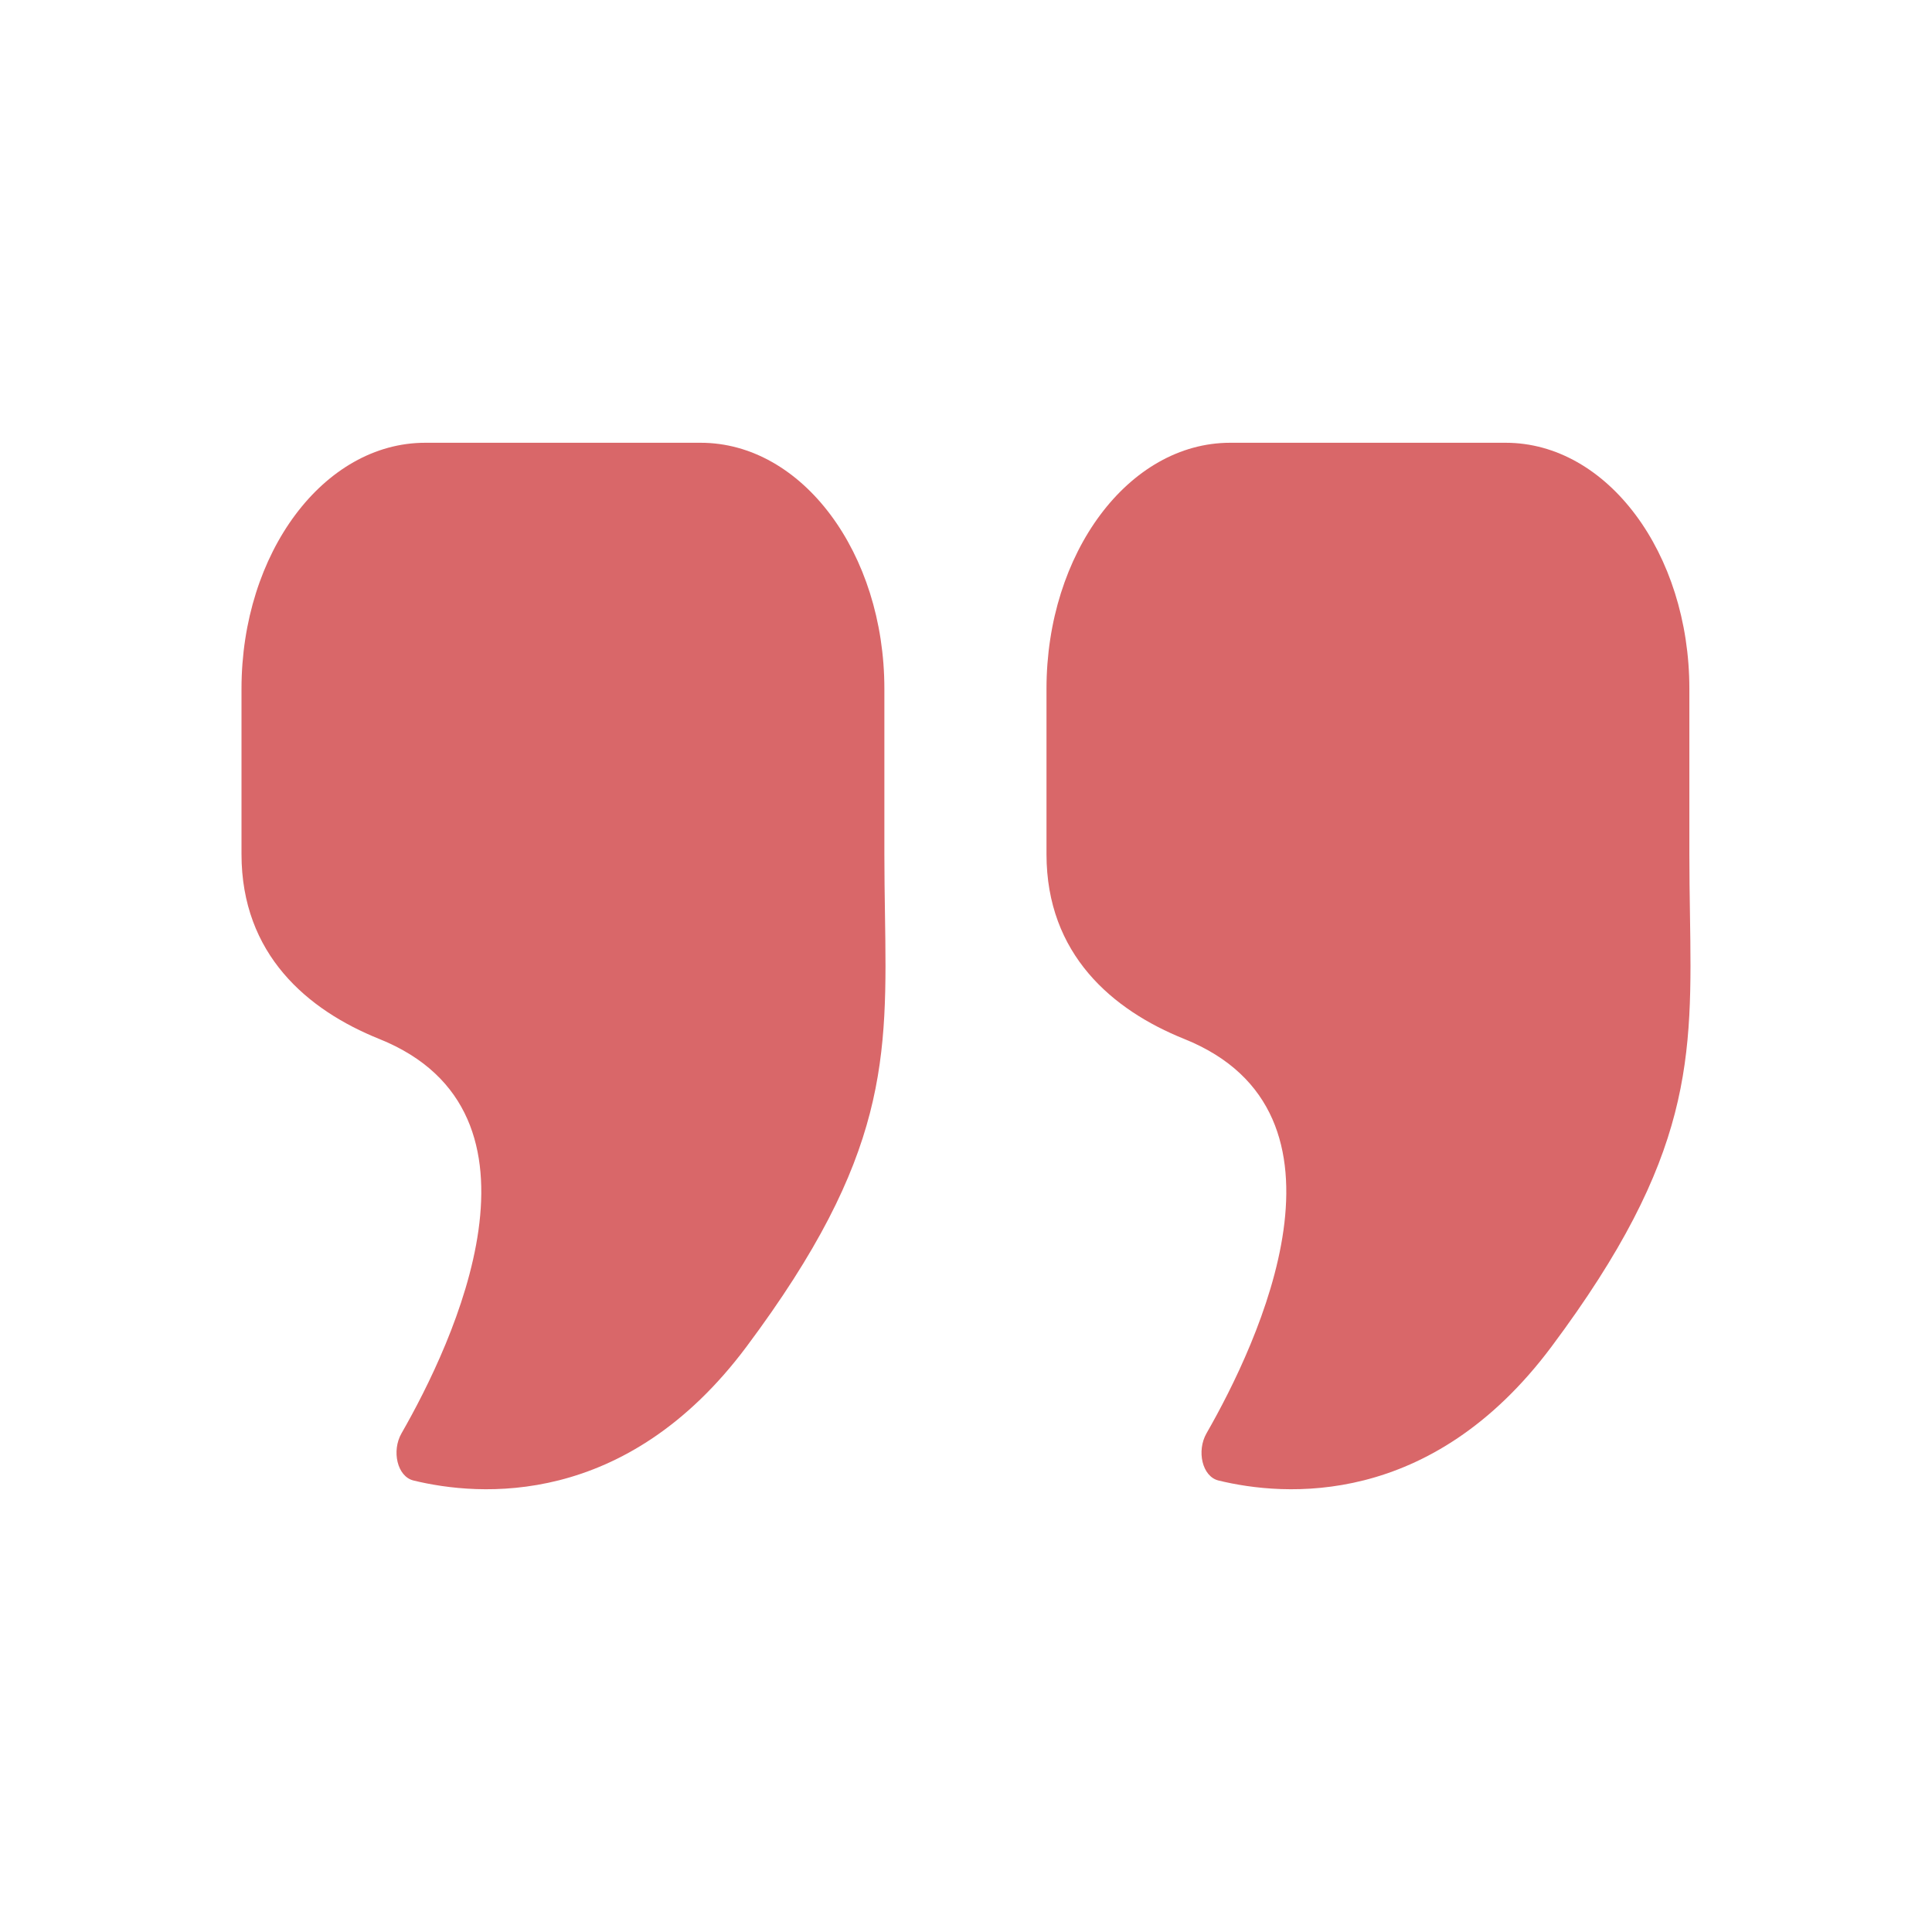 <?xml version="1.0" encoding="UTF-8"?> <svg xmlns="http://www.w3.org/2000/svg" width="68" height="68" viewBox="0 0 68 68" fill="none"><path d="M14.965 15.584H24.662C28.232 15.584 31.127 19.461 31.127 24.244V30.072C31.127 30.806 31.138 31.5 31.148 32.166C31.227 37.257 31.281 40.692 26.278 47.394C22.024 53.094 16.855 52.67 14.554 52.109C13.979 51.969 13.777 51.066 14.133 50.446C15.947 47.283 19.803 39.162 13.349 36.568C10.823 35.553 8.5 33.593 8.5 30.061V24.245C8.5 19.461 11.394 15.584 14.965 15.584Z" fill="#D96769"></path><path d="M43.298 15.584H52.995C56.566 15.584 59.46 19.461 59.46 24.244V30.072C59.46 30.806 59.471 31.5 59.481 32.166C59.56 37.257 59.614 40.692 54.611 47.394C50.357 53.094 45.188 52.67 42.887 52.109C42.312 51.969 42.11 51.066 42.466 50.446C44.28 47.283 48.137 39.162 41.682 36.568C39.157 35.553 36.833 33.593 36.833 30.061V24.245C36.833 19.461 39.728 15.584 43.298 15.584Z" fill="#D96769"></path></svg> 